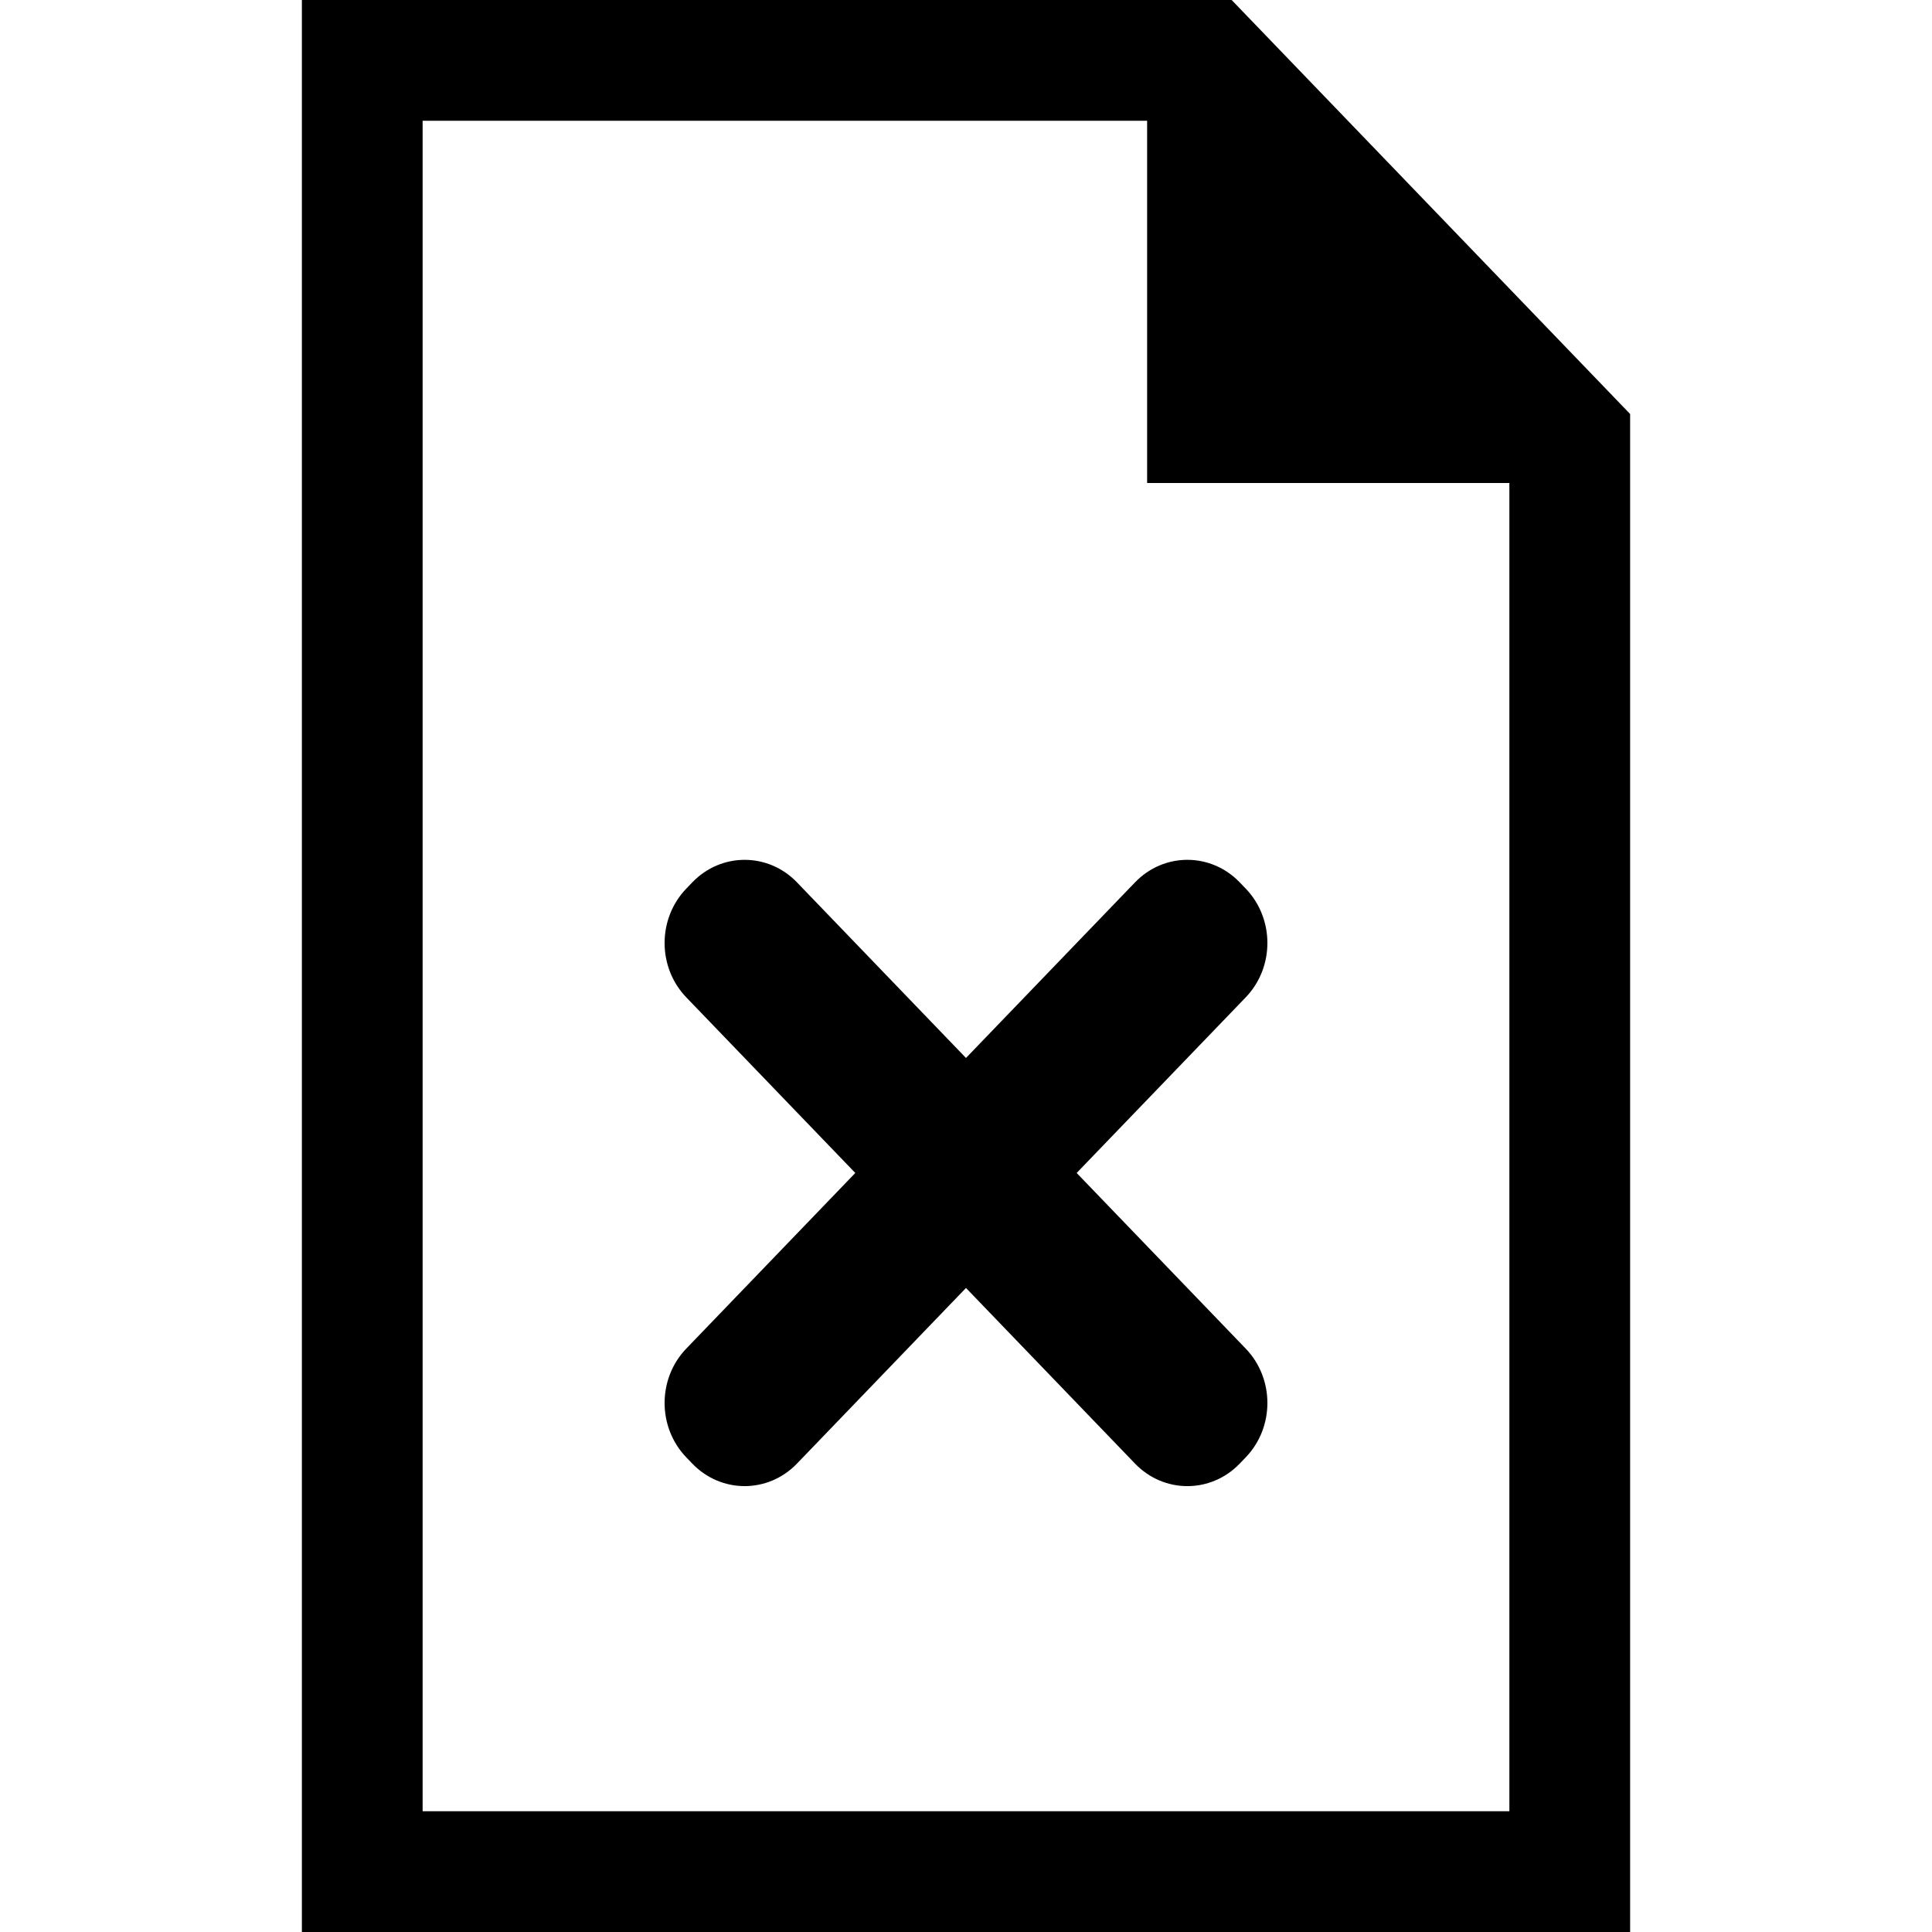 <svg width="128" height="128" viewBox="0 0 128 128" fill="none" xmlns="http://www.w3.org/2000/svg">
<path d="M94.8 13.714L108 27.429V128H20V0H81.6L94.8 13.714ZM28 120H100V32H76V8H28V120ZM75.198 58.458C77.113 56.468 80.219 56.468 82.134 58.458L82.532 58.872C84.447 60.862 84.447 64.088 82.532 66.077L71.332 77.712L82.532 89.349C84.447 91.338 84.447 94.564 82.532 96.554L82.134 96.968C80.219 98.957 77.114 98.957 75.199 96.968L63.999 85.331L52.801 96.967C50.886 98.956 47.781 98.956 45.866 96.967L45.468 96.553C43.553 94.563 43.553 91.337 45.468 89.348L56.666 77.712L45.468 66.078C43.553 64.089 43.553 60.863 45.468 58.873L45.866 58.459C47.781 56.469 50.887 56.469 52.802 58.459L63.999 70.093L75.198 58.458ZM100 30.664V30.652L99.992 30.644L100 30.664Z" fill="black"/>
</svg>
